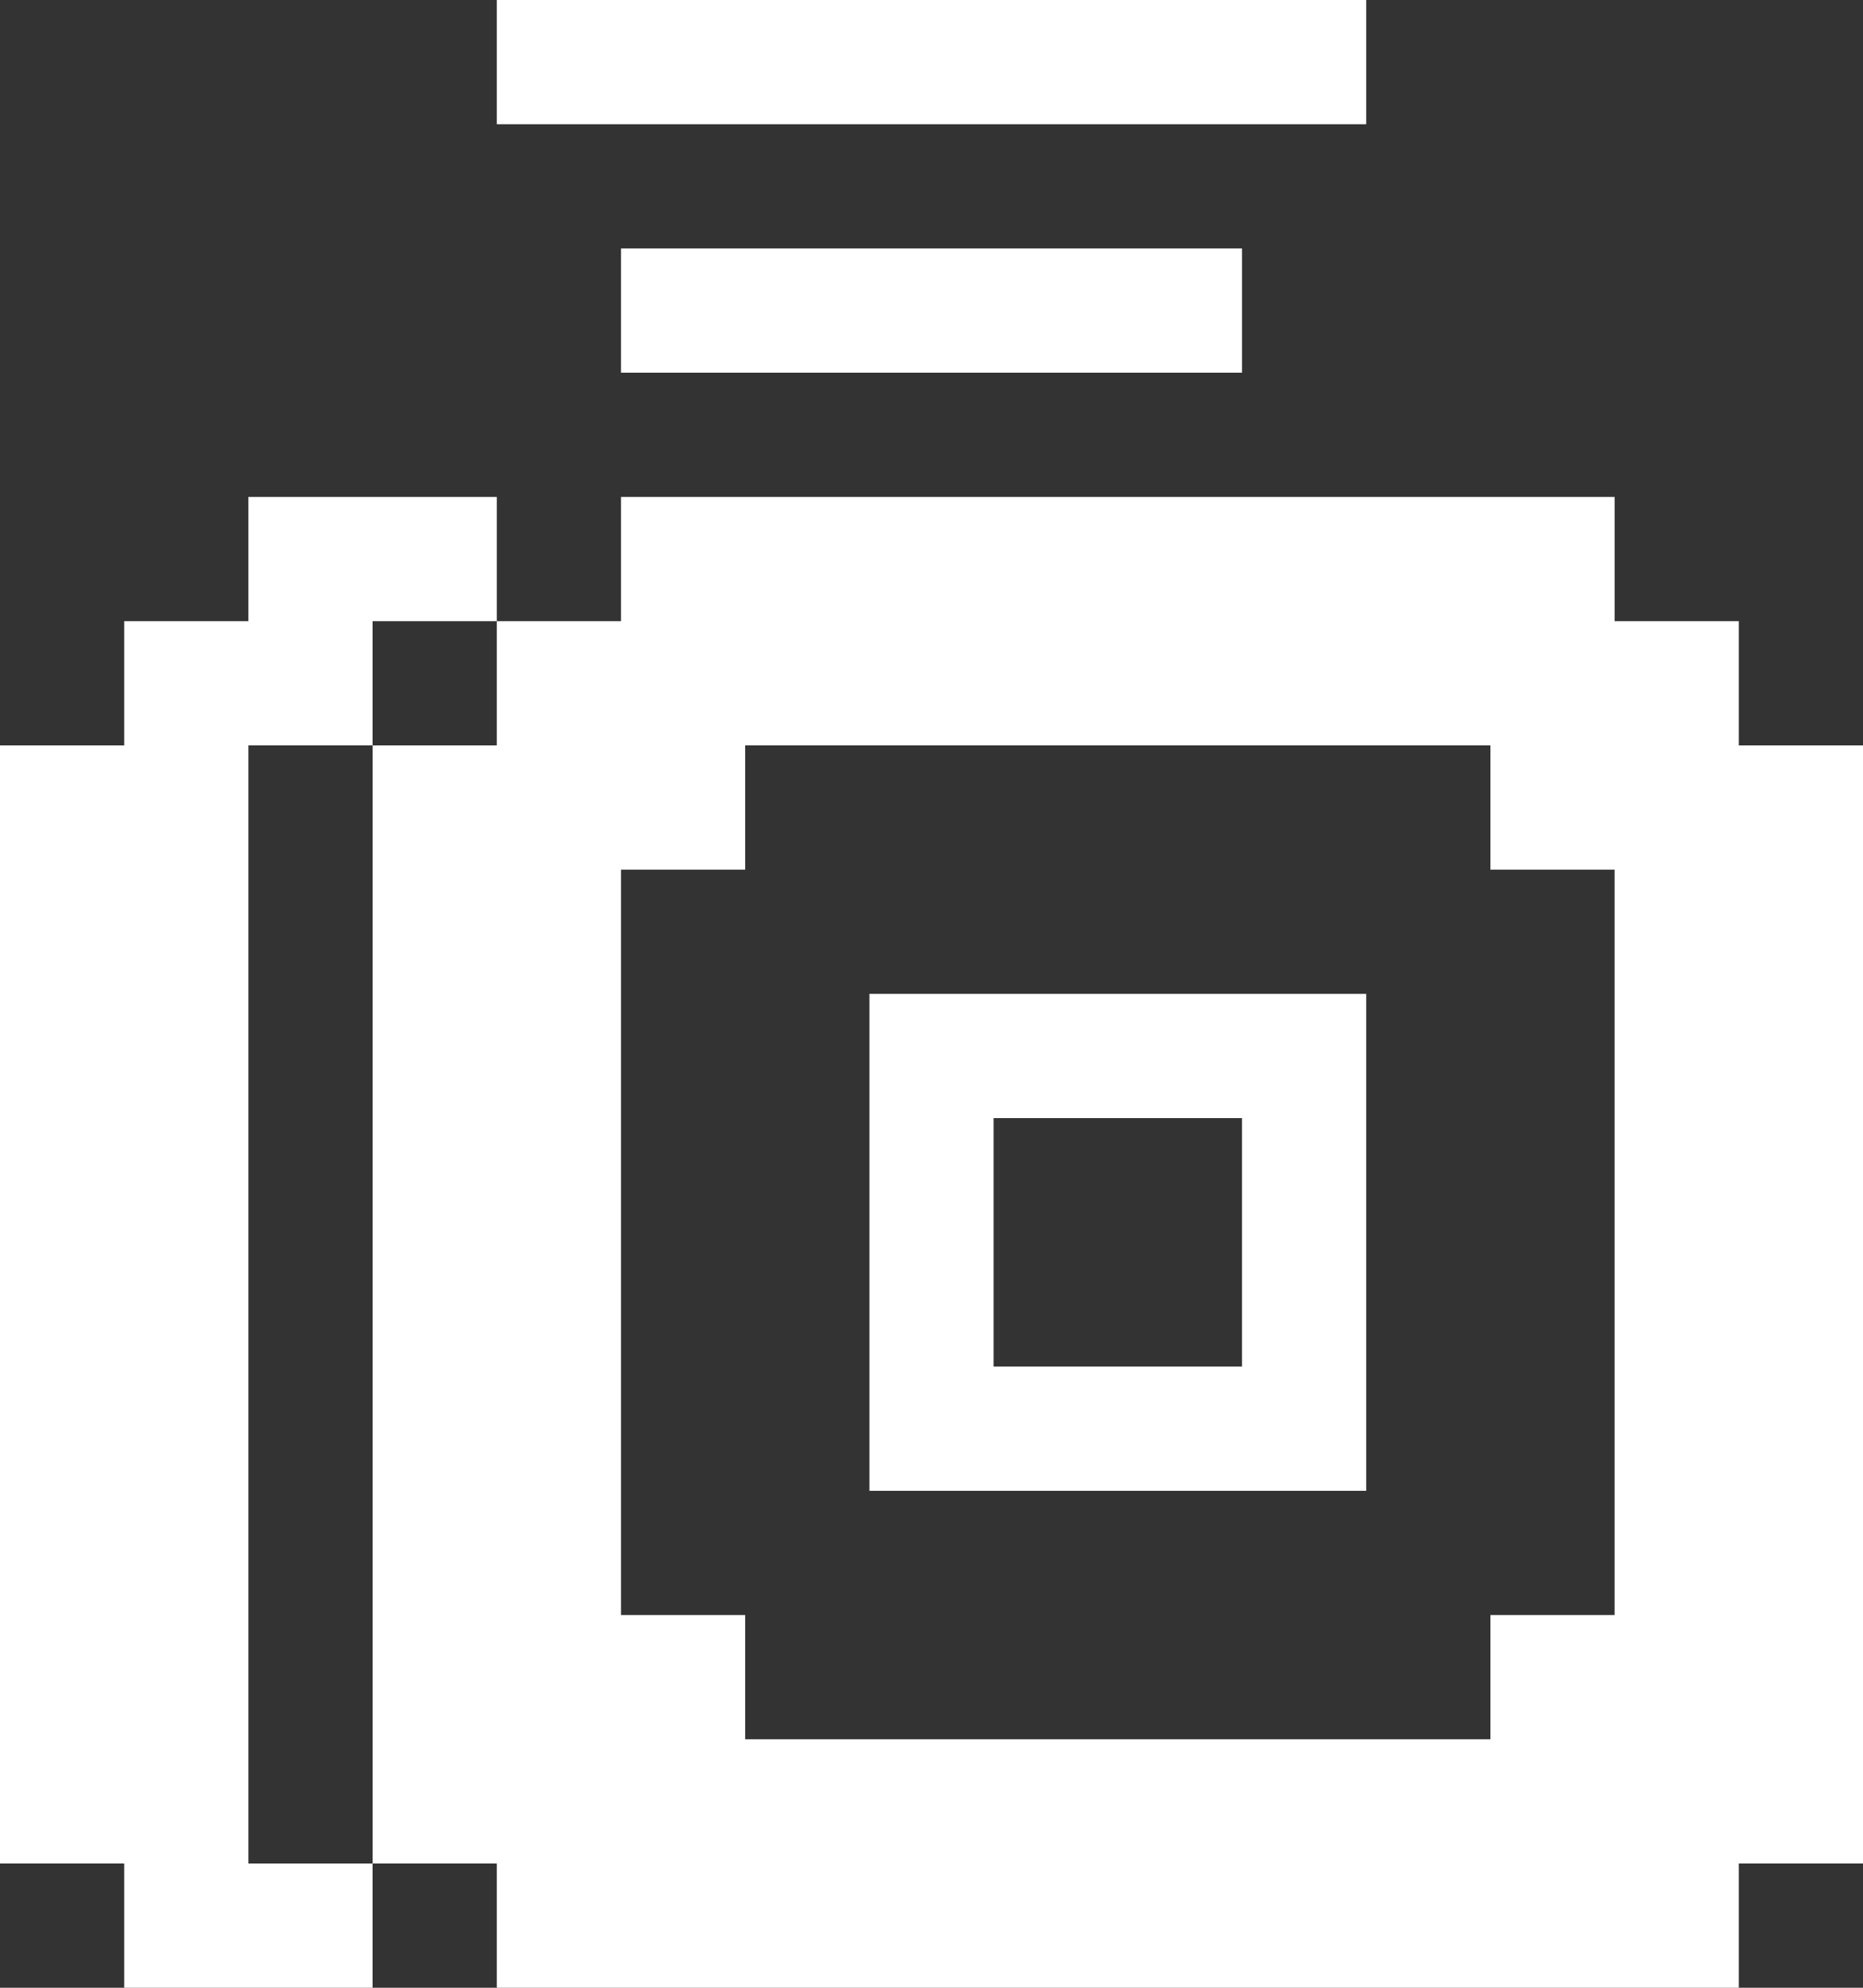 <svg width="15" height="16" viewBox="0 0 15 16" fill="none" xmlns="http://www.w3.org/2000/svg">
<rect x="0" y="0" width="15" height="16" fill="#333333" stroke="none"/>
<path d="M2 6H3V5H4V4H2V5H1V6H0V15H1V16H3V15H2V6Z" fill="white"/>
<path d="M7 8V12H11V8H7ZM10 11H8V9H10V11Z" fill="white"/>
<path d="M14 5H13V4H5V5H4V6H3V15H4V16H14V15H15V6H14V5ZM13 7V13H12V14H6V13H5V7H6V6H12V7H13Z" fill="white"/>
<path d="M10 2H5V3H10V2Z" fill="white"/>
<path d="M11 0H4V1H11V0Z" fill="white"/>
</svg>
